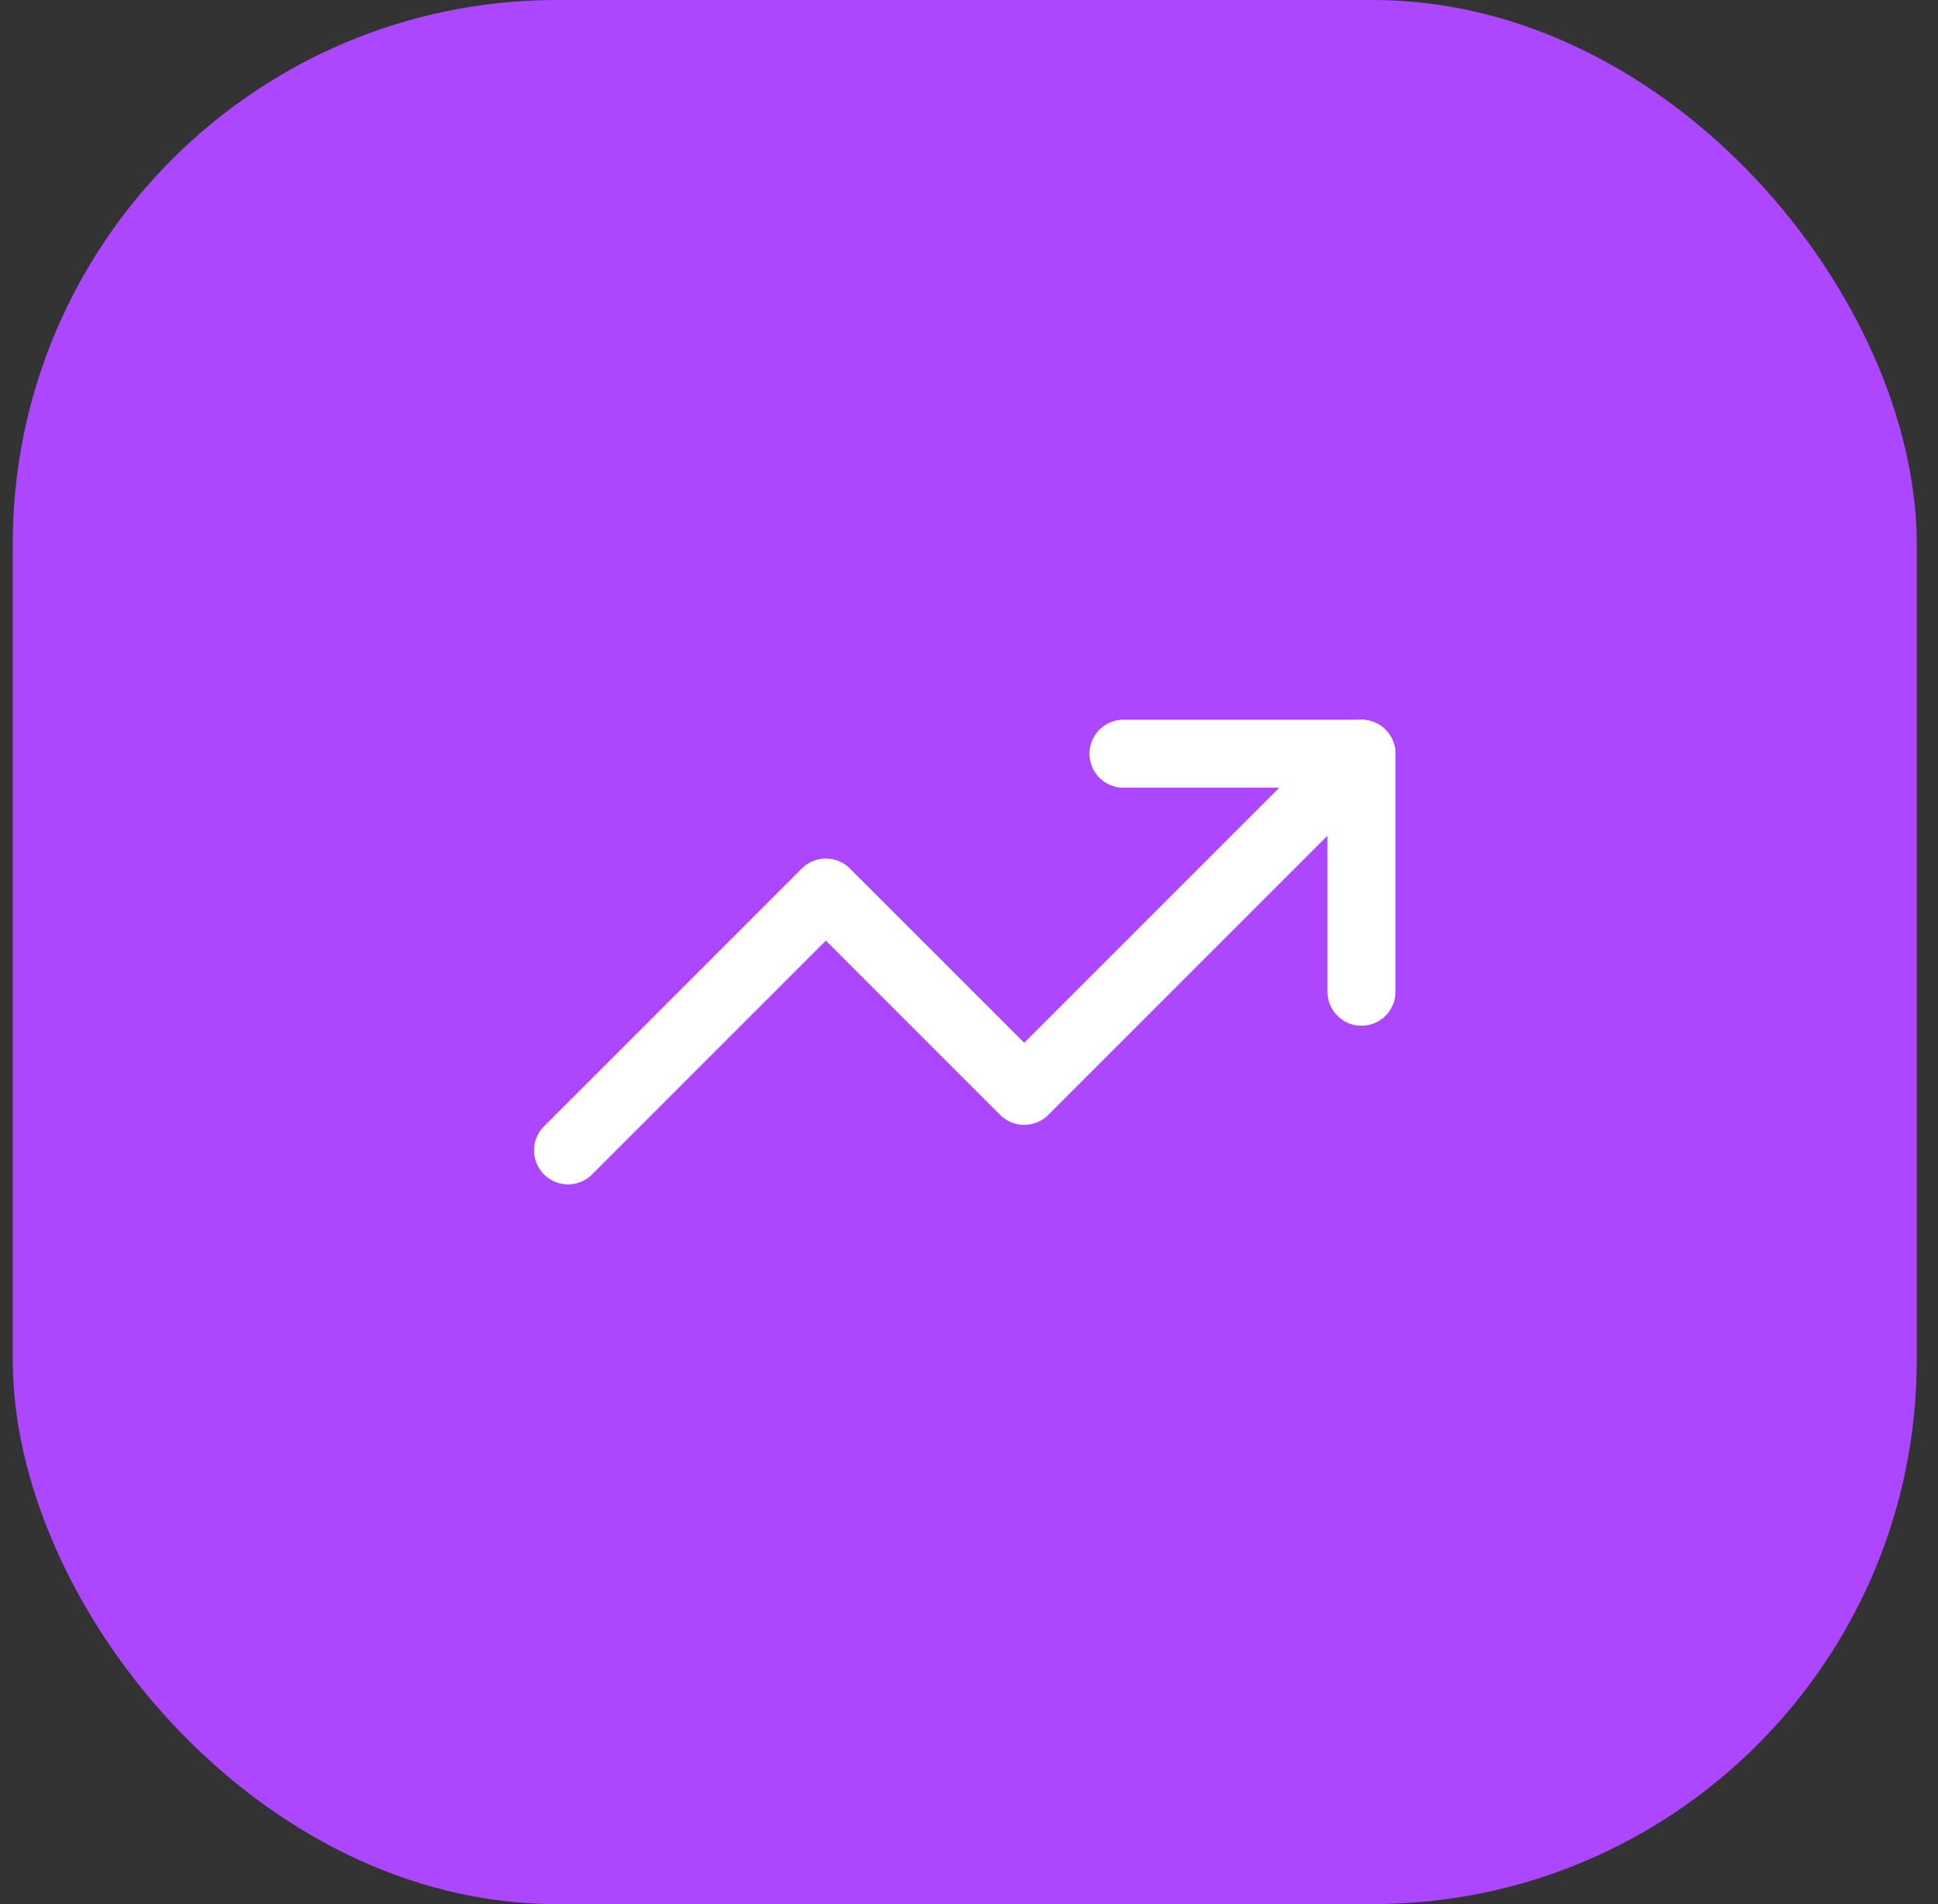 <svg width="57" height="56" viewBox="0 0 57 56" fill="none" xmlns="http://www.w3.org/2000/svg">
<rect x="0" y="0" width="57" height="56" fill="#333333" stroke="none"/>
<rect x="0.375" width="56" height="56" rx="16" fill="#AD46FF"/>
<path d="M40.04 22.167L30.124 32.083L24.29 26.25L16.707 33.833" stroke="white" stroke-width="2" stroke-linecap="round" stroke-linejoin="round"/>
<path d="M33.043 22.167H40.043V29.167" stroke="white" stroke-width="2" stroke-linecap="round" stroke-linejoin="round"/>
</svg>
